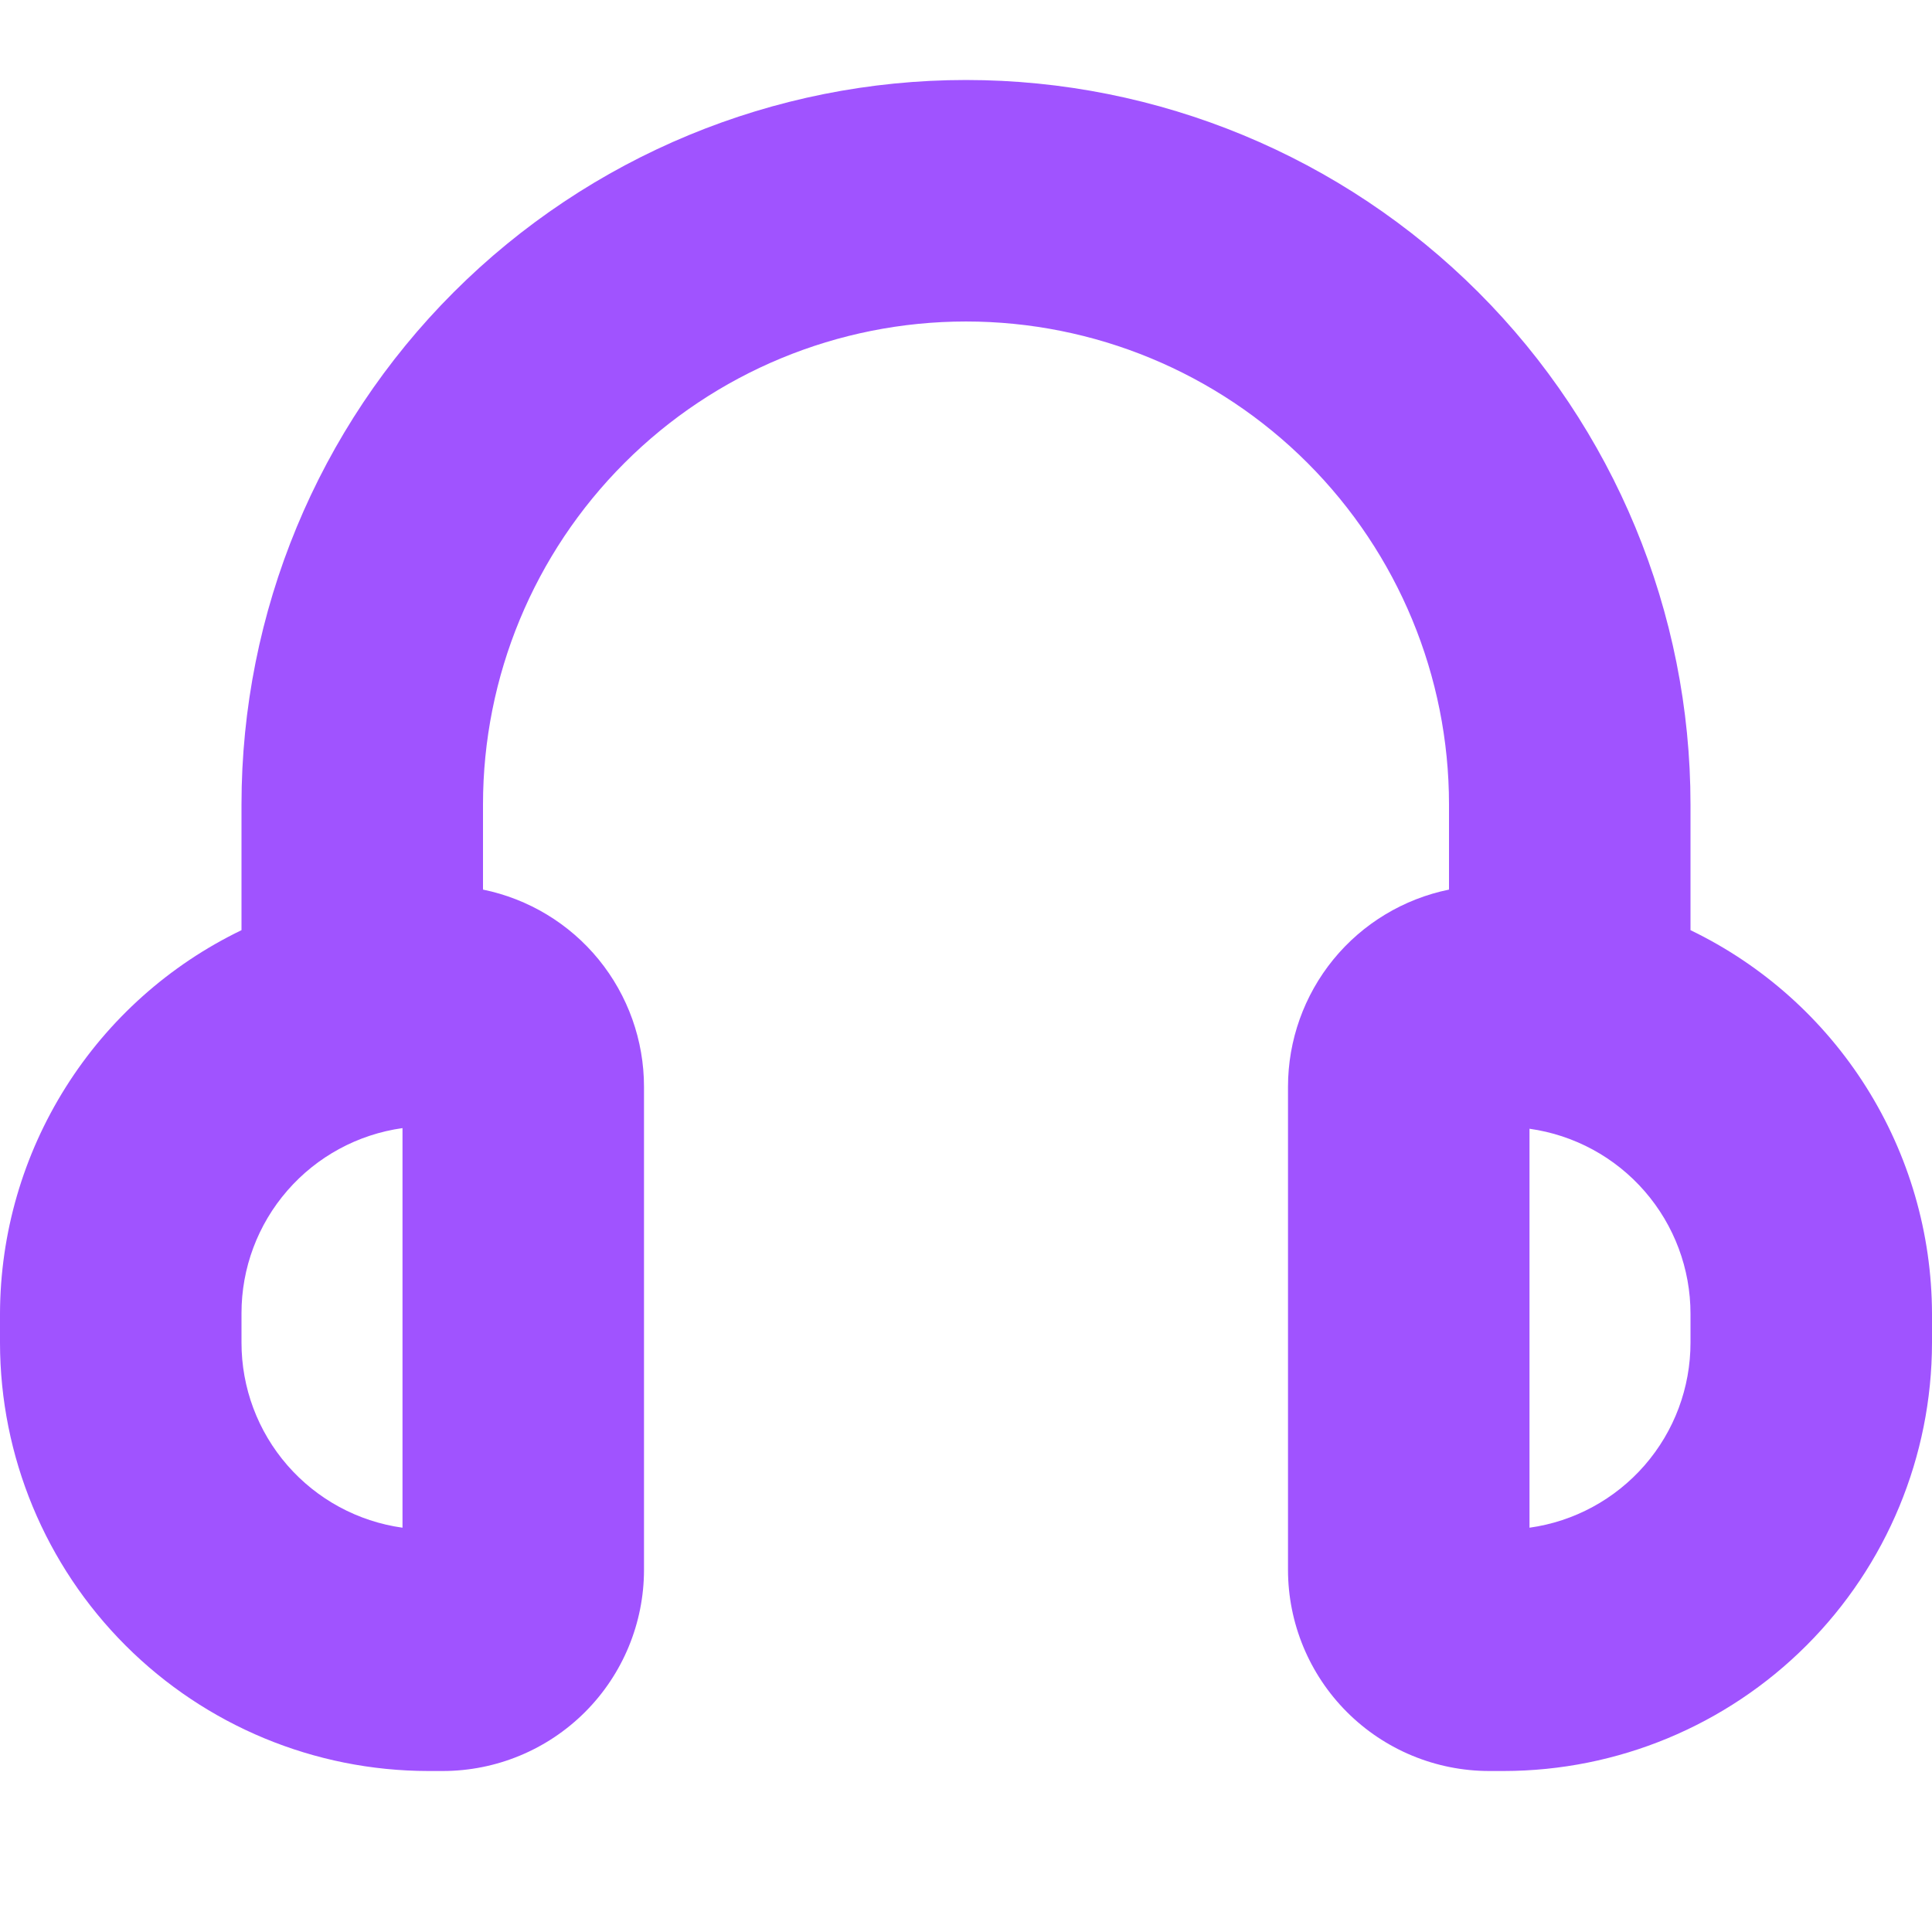 <svg width="42" height="42" viewBox="0 0 42 42" fill="none" xmlns="http://www.w3.org/2000/svg">
<g clip-path="url(#clip0_330_688)">
<path d="M36.75 20.221V17.489C36.75 13.312 35.091 9.306 32.137 6.352C29.183 3.399 25.177 1.739 21 1.739C16.823 1.739 12.817 3.399 9.863 6.352C6.909 9.306 5.25 13.312 5.25 17.489V20.221C3.681 20.978 2.357 22.161 1.429 23.635C0.5 25.109 0.005 26.814 0 28.556L0 29.193C0.003 31.661 0.984 34.026 2.729 35.771C4.474 37.516 6.839 38.497 9.306 38.5H9.625C10.785 38.5 11.898 38.039 12.719 37.218C13.539 36.398 14 35.285 14 34.125V23.625C14 22.616 13.651 21.639 13.014 20.858C12.376 20.077 11.488 19.541 10.5 19.339V17.489C10.5 14.704 11.606 12.034 13.575 10.065C15.544 8.095 18.215 6.989 21 6.989C23.785 6.989 26.456 8.095 28.425 10.065C30.394 12.034 31.5 14.704 31.5 17.489V19.339C30.512 19.541 29.624 20.077 28.986 20.858C28.349 21.639 28 22.616 28 23.625V34.125C28 35.285 28.461 36.398 29.281 37.218C30.102 38.039 31.215 38.5 32.375 38.5H32.694C35.161 38.497 37.526 37.516 39.271 35.771C41.016 34.026 41.997 31.661 42 29.193V28.556C41.995 26.814 41.499 25.109 40.571 23.635C39.643 22.161 38.319 20.978 36.75 20.221ZM8.75 33.211C7.779 33.076 6.89 32.593 6.247 31.854C5.603 31.114 5.249 30.167 5.25 29.186V28.549C5.249 27.569 5.603 26.622 6.247 25.882C6.89 25.142 7.779 24.66 8.75 24.524V33.211ZM36.75 29.186C36.751 30.167 36.397 31.114 35.753 31.854C35.11 32.593 34.221 33.076 33.25 33.211V24.538C34.221 24.674 35.11 25.156 35.753 25.896C36.397 26.636 36.751 27.583 36.75 28.563V29.186Z" fill="#A053FF"/>
</g>
<defs>
<clipPath id="clip0_330_688">
<rect width="42" height="42" fill="white"/>
</clipPath>
</defs>
</svg>
